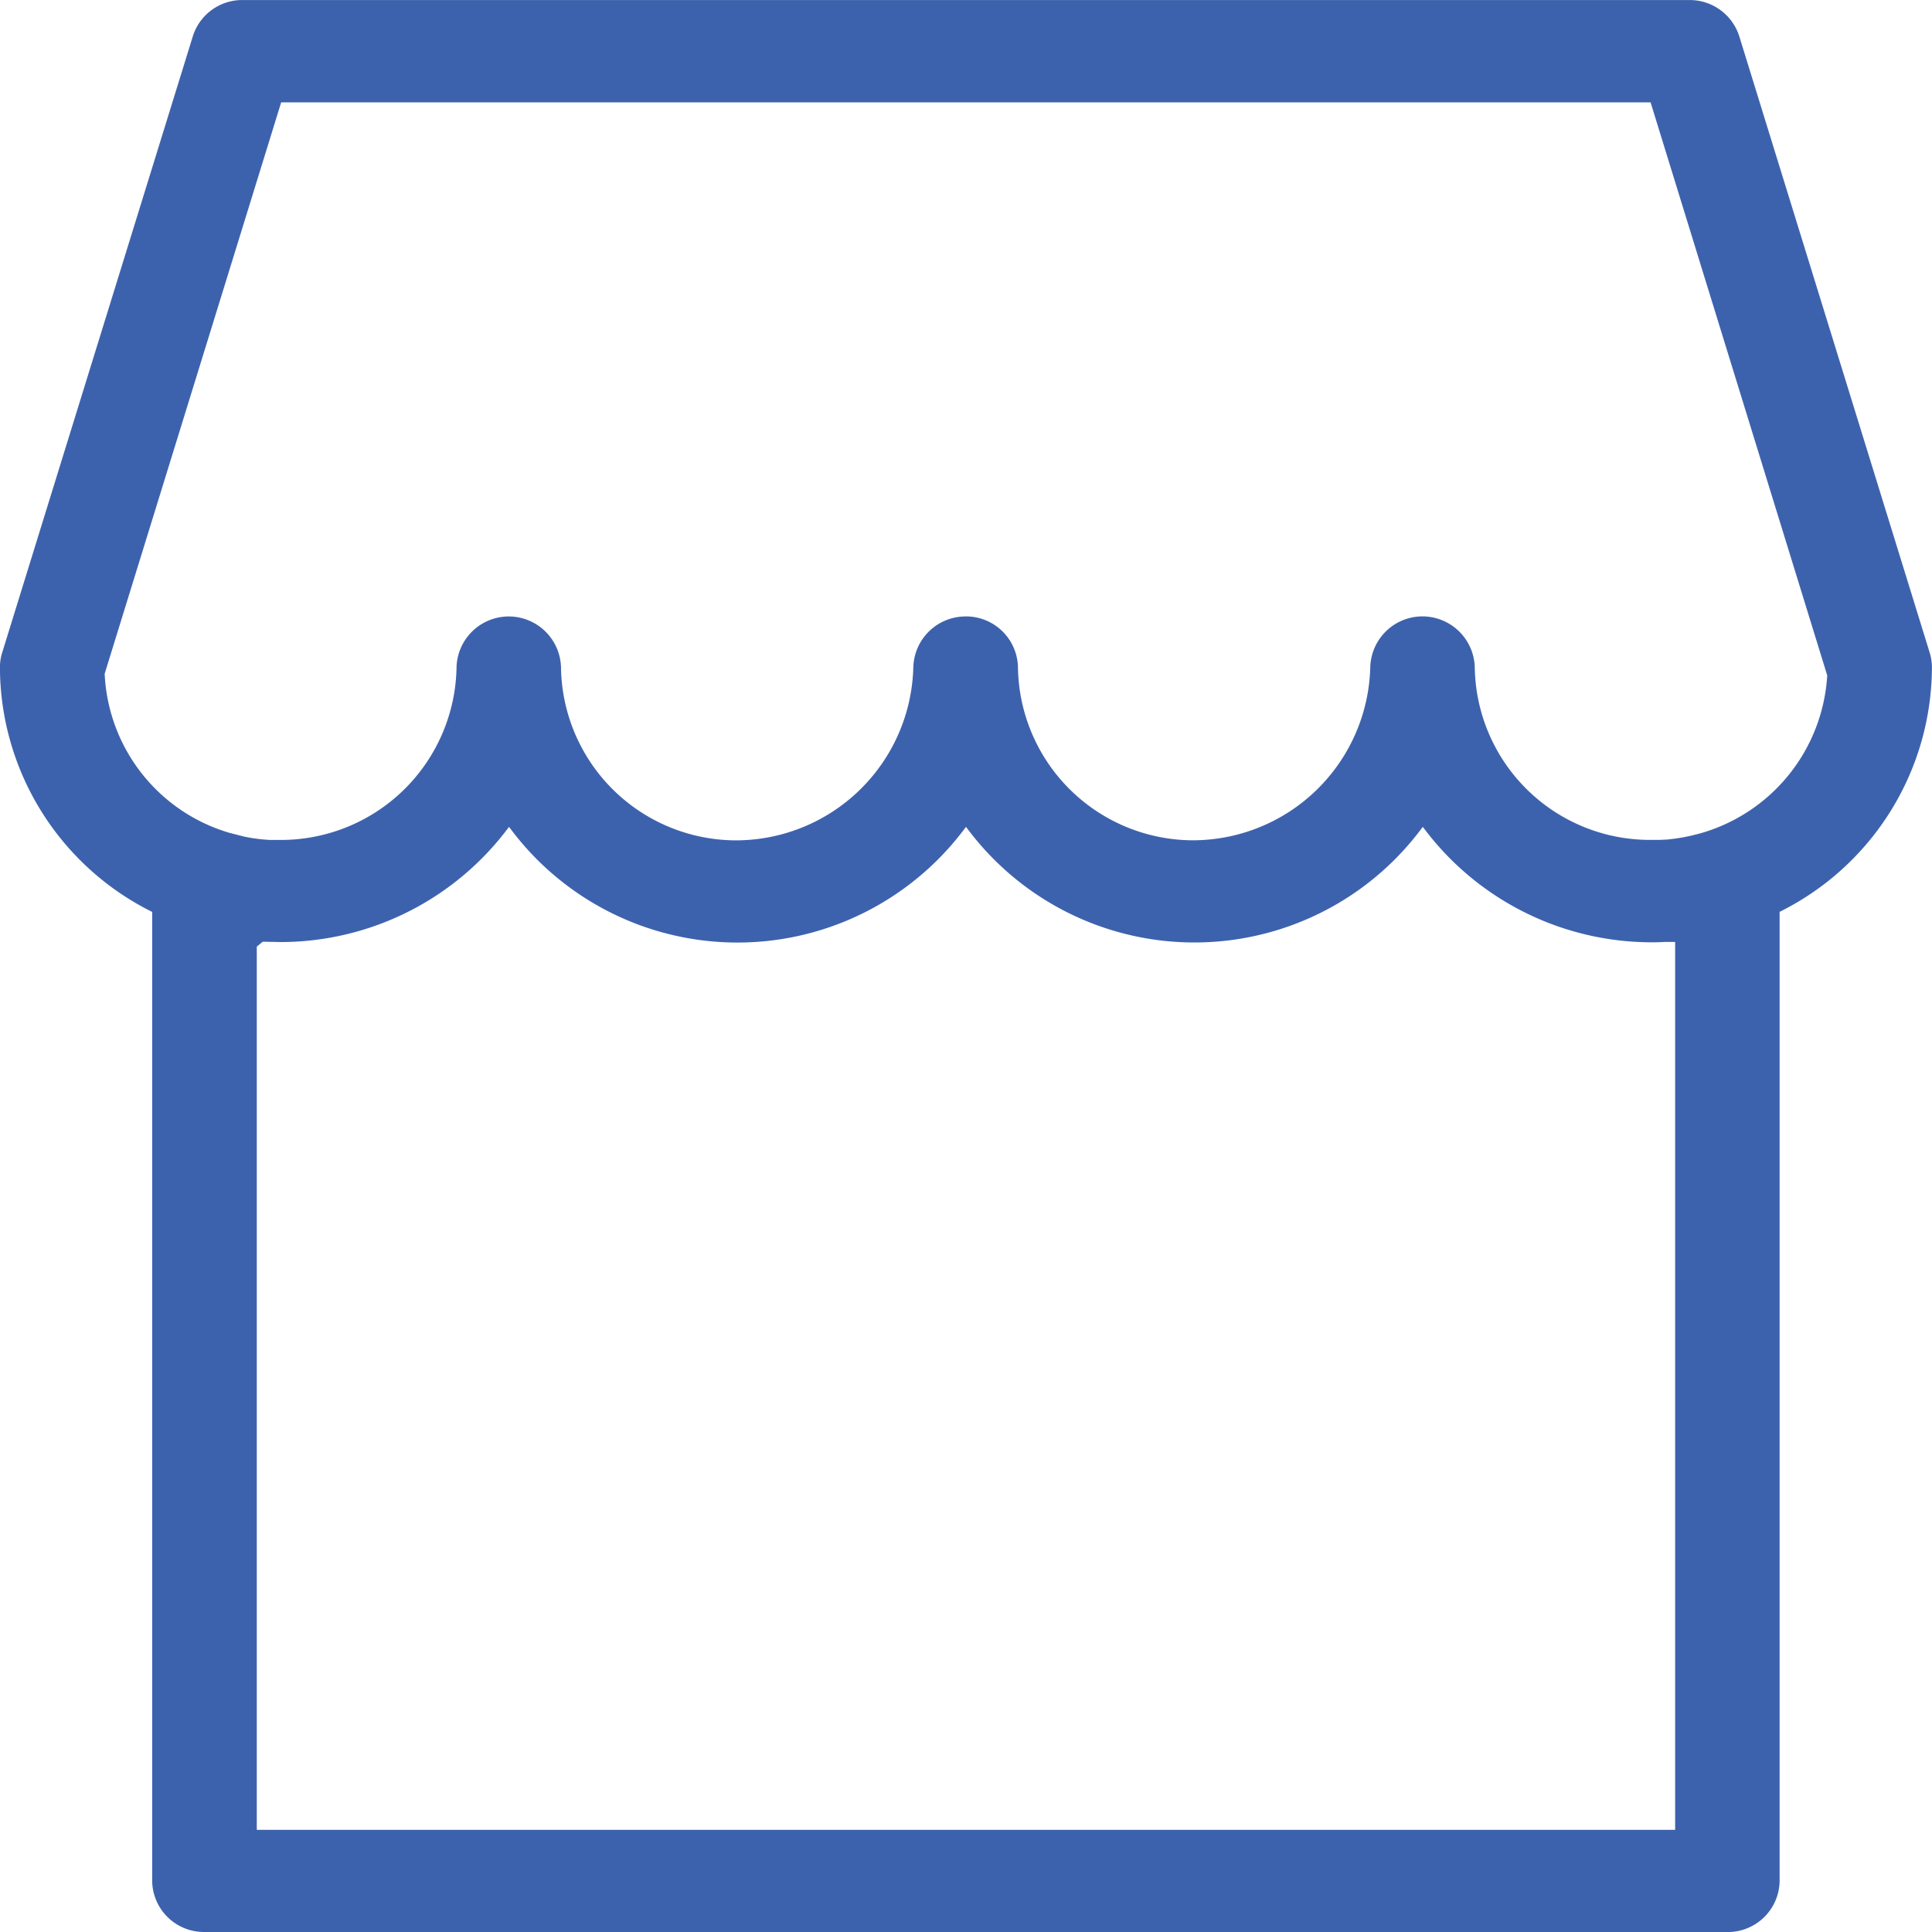 <svg xmlns="http://www.w3.org/2000/svg" width="56" height="56"><path d="M5.911 56a1.5 1.5 0 01-1.5-1.482V26.433l-.077-.039a7.938 7.938 0 01-4.336-7.051 1.414 1.414 0 01.066-.429L5.588 1.055A1.5 1.5 0 017.029.001h41.937a1.507 1.507 0 011.449 1.055l5.517 17.858a1.444 1.444 0 01.066.429 7.938 7.938 0 01-4.339 7.049l-.076.039v28.088a1.5 1.5 0 01-1.5 1.482zm1.532-28.561v25.6h41.112V27.303h-.326c-.118.01-.236.01-.356.01h-.011a8.254 8.254 0 01-6.51-3.2l-.111-.145-.111.145a8.213 8.213 0 01-13.019 0L28 23.968l-.111.145a8.241 8.241 0 01-1.5 1.5 8.213 8.213 0 01-11.524-1.5l-.111-.145-.111.145a8.244 8.244 0 01-6.489 3.193l-.539-.01zm20.55-9.572a1.506 1.506 0 011.513 1.47 5.086 5.086 0 005.02 5.019 5.149 5.149 0 005.192-5.02 1.515 1.515 0 011.47-1.469 1.519 1.519 0 011.559 1.47 5.078 5.078 0 005.061 5.008h.274l.239-.01.242-.028.234-.038.228-.048.238-.06a5.071 5.071 0 003.7-4.584l-5.12-16.61H8.15L3.034 19.528a5.045 5.045 0 003.613 4.611l.443.114.228.041.241.032.25.02h.318a5.089 5.089 0 005.106-5.009 1.516 1.516 0 011.47-1.468 1.517 1.517 0 011.558 1.47 5.085 5.085 0 005.02 5.019 5.148 5.148 0 005.192-5.02 1.515 1.515 0 011.47-1.469z" fill="#3d62ad"/></svg>